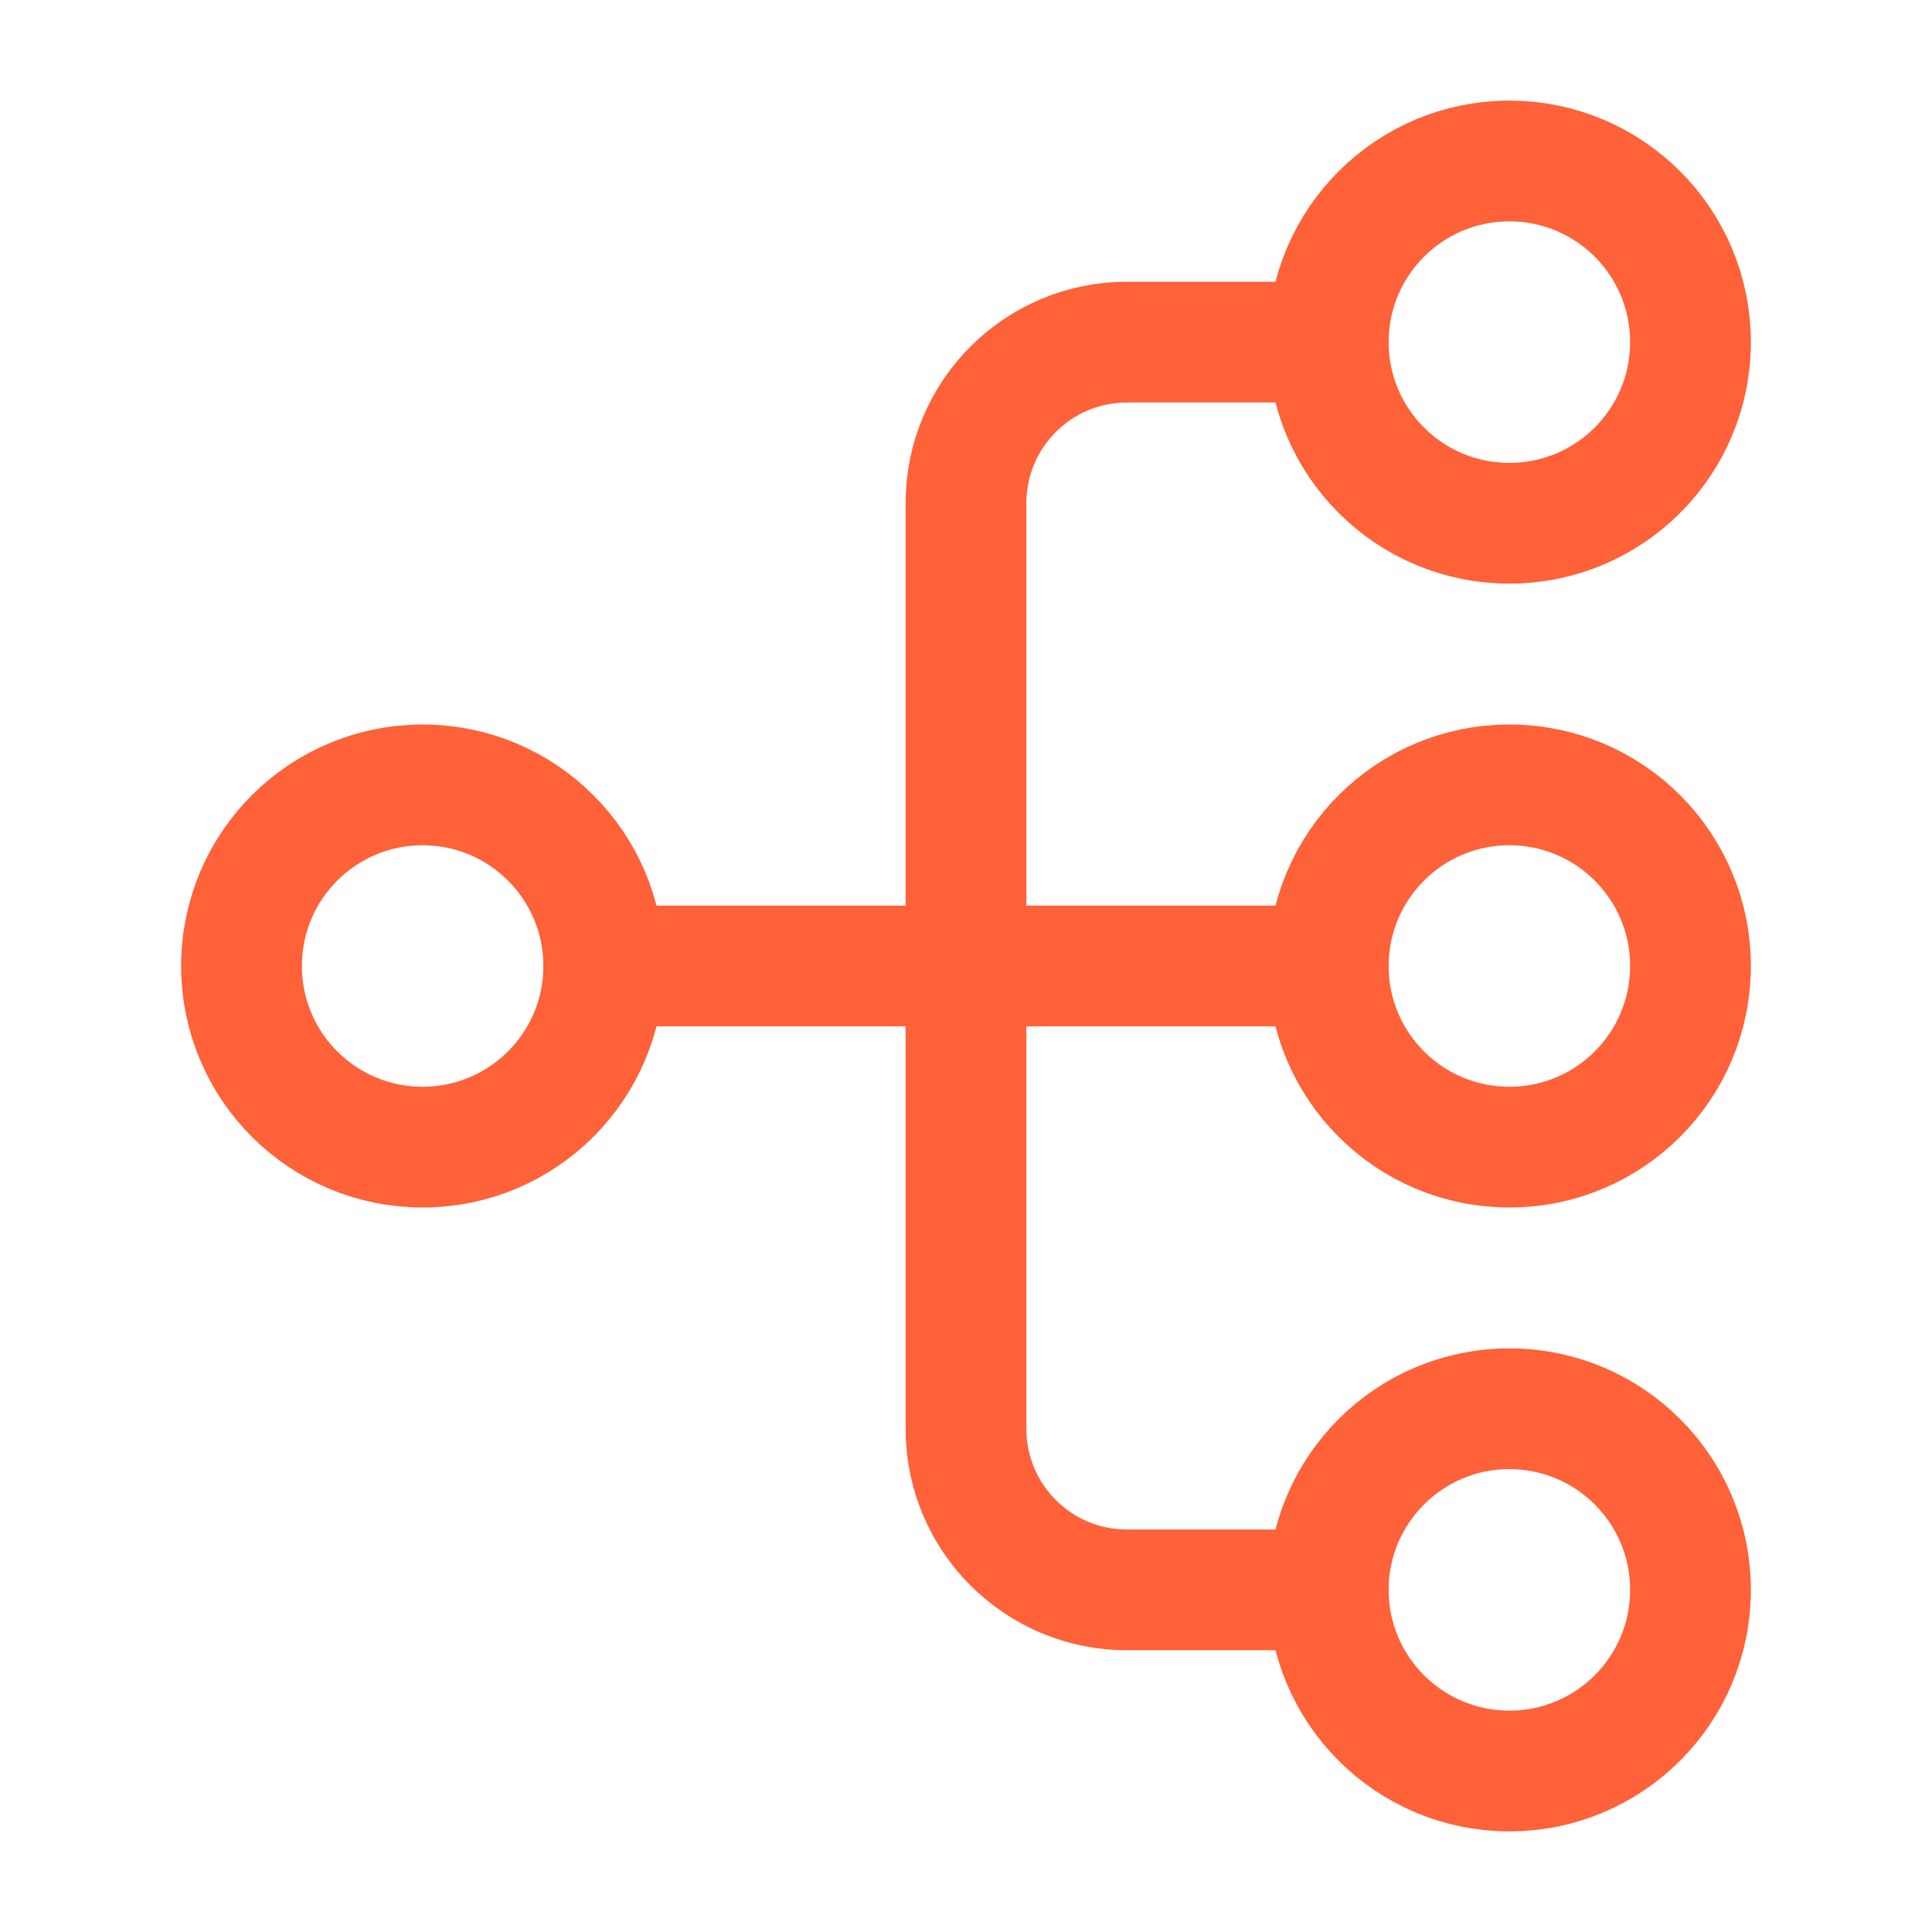 <?xml version="1.0" encoding="UTF-8"?>
<svg xmlns="http://www.w3.org/2000/svg" width="24" height="24" viewBox="0 0 24 24" fill="none">
  <path fill-rule="evenodd" clip-rule="evenodd" d="M18.75 6.5C19.993 6.5 21 5.493 21 4.25C21 3.007 19.993 2 18.75 2C17.507 2 16.5 3.007 16.5 4.25C16.5 5.493 17.507 6.5 18.75 6.5Z" stroke="#FF6138" stroke-width="1.5" stroke-linecap="round" stroke-linejoin="round"></path>
  <path fill-rule="evenodd" clip-rule="evenodd" d="M18.75 14.25C19.993 14.25 21 13.243 21 12C21 10.757 19.993 9.75 18.75 9.75C17.507 9.75 16.5 10.757 16.5 12C16.5 13.243 17.507 14.25 18.75 14.25Z" stroke="#FF6138" stroke-width="1.5" stroke-linecap="round" stroke-linejoin="round"></path>
  <path fill-rule="evenodd" clip-rule="evenodd" d="M5.25 14.25C6.493 14.25 7.5 13.243 7.5 12C7.5 10.757 6.493 9.75 5.25 9.75C4.007 9.75 3 10.757 3 12C3 13.243 4.007 14.25 5.25 14.25Z" stroke="#FF6138" stroke-width="1.5" stroke-linecap="round" stroke-linejoin="round"></path>
  <path fill-rule="evenodd" clip-rule="evenodd" d="M18.75 22C19.993 22 21 20.993 21 19.75C21 18.507 19.993 17.5 18.75 17.5C17.507 17.5 16.5 18.507 16.5 19.75C16.5 20.993 17.507 22 18.75 22Z" stroke="#FF6138" stroke-width="1.5" stroke-linecap="round" stroke-linejoin="round"></path>
  <path d="M16.5 4.25H14C12.895 4.25 12 5.145 12 6.25V17.75C12 18.855 12.895 19.75 14 19.75H16.5" stroke="#FF6138" stroke-width="1.5" stroke-linecap="round" stroke-linejoin="round"></path>
  <path d="M16.5 12H7.5" stroke="#FF6138" stroke-width="1.5" stroke-linecap="round" stroke-linejoin="round"></path>
</svg>
